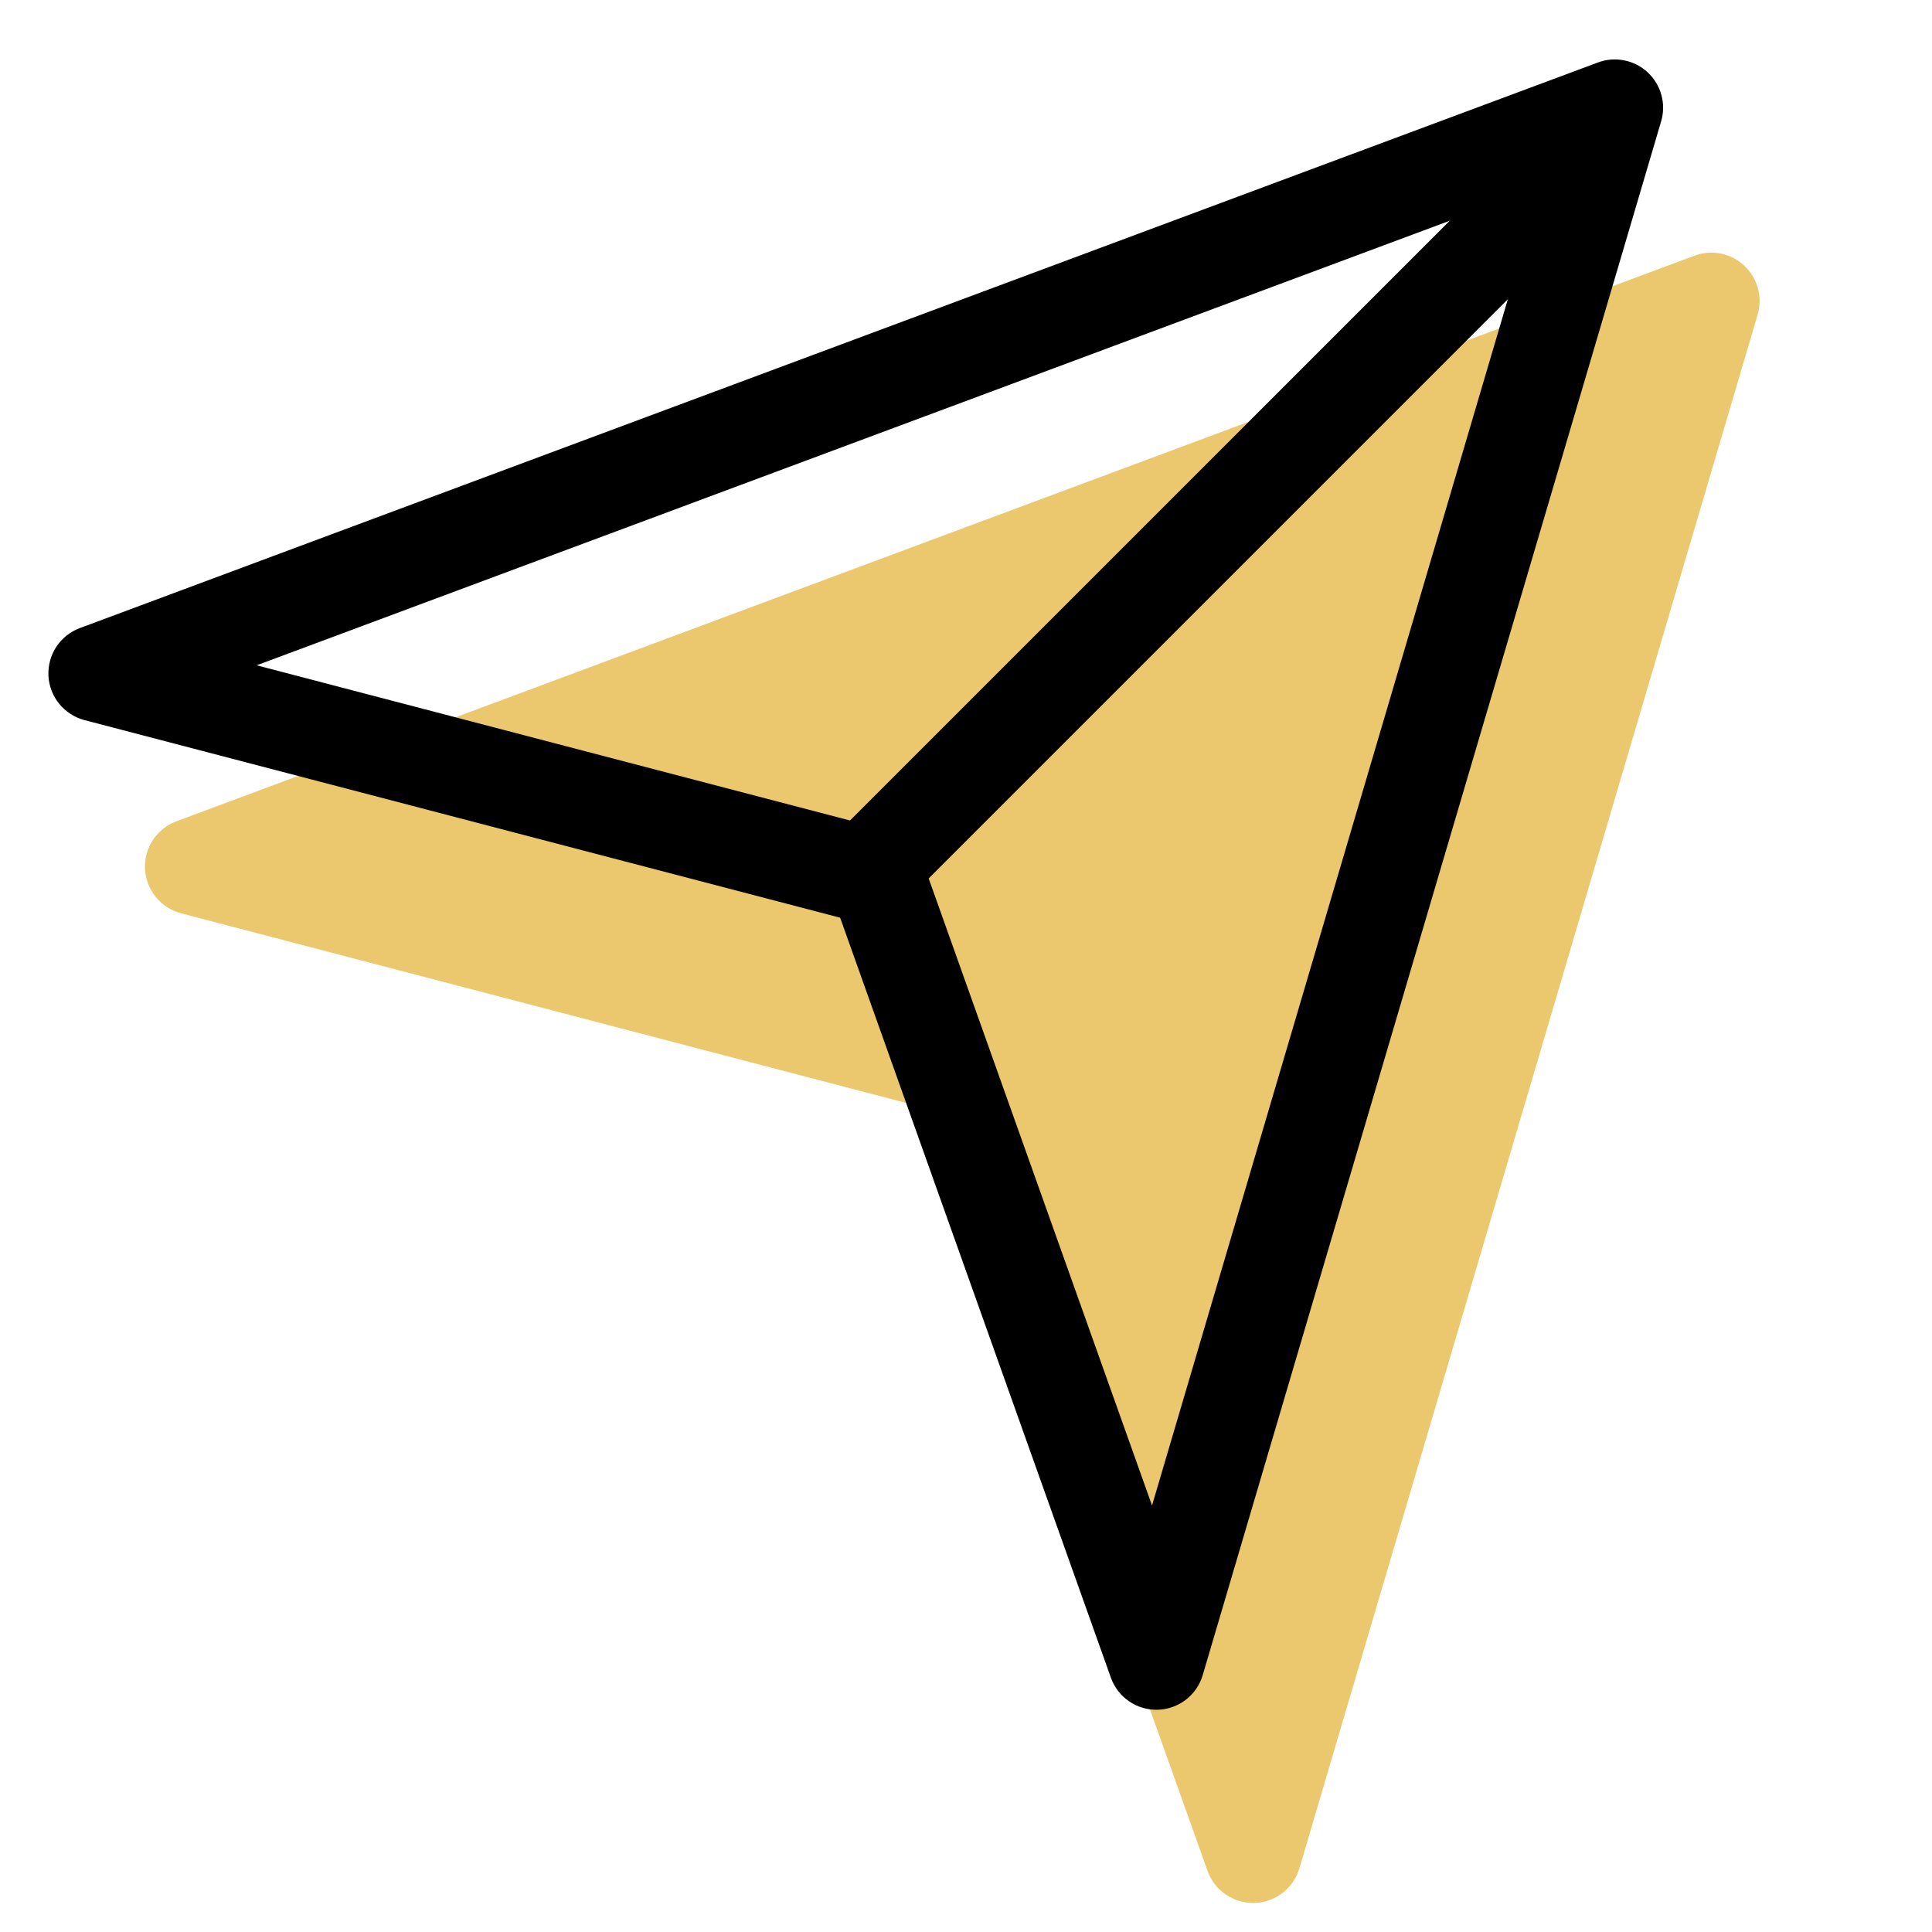 <svg width="28" height="28" viewBox="0 0 28 28" fill="none" xmlns="http://www.w3.org/2000/svg">
<path d="M2.623 13.236C2.48 13.198 2.351 13.115 2.258 13C2.164 12.884 2.109 12.742 2.102 12.594C2.094 12.445 2.134 12.298 2.216 12.174C2.298 12.05 2.417 11.955 2.556 11.903L24.557 3.706C24.679 3.66 24.811 3.65 24.938 3.675C25.066 3.701 25.184 3.761 25.279 3.85C25.374 3.939 25.442 4.052 25.477 4.177C25.511 4.303 25.509 4.435 25.473 4.56L18.831 27.079C18.789 27.22 18.703 27.345 18.586 27.435C18.469 27.524 18.327 27.575 18.179 27.579C18.032 27.583 17.887 27.54 17.765 27.457C17.643 27.374 17.551 27.254 17.501 27.115L13.574 16.1L2.623 13.236Z" fill="#EBC76D"/>
<path fill-rule="evenodd" clip-rule="evenodd" d="M1.223 10.436L12.176 13.3L16.1 24.315C16.15 24.454 16.242 24.574 16.364 24.657C16.485 24.74 16.631 24.783 16.778 24.779C16.925 24.775 17.068 24.724 17.185 24.635C17.302 24.545 17.388 24.42 17.43 24.279L24.074 1.76C24.111 1.635 24.113 1.502 24.078 1.377C24.044 1.251 23.975 1.138 23.88 1.049C23.785 0.96 23.667 0.9 23.539 0.875C23.411 0.849 23.279 0.86 23.157 0.906L1.156 9.103C1.017 9.155 0.898 9.25 0.816 9.374C0.735 9.498 0.695 9.645 0.702 9.794C0.71 9.942 0.764 10.085 0.858 10.2C0.952 10.315 1.08 10.398 1.223 10.436ZM3.72 9.642L22.334 2.706L16.696 21.819L13.37 12.481C13.331 12.374 13.268 12.278 13.184 12.201C13.1 12.124 12.998 12.069 12.888 12.04L3.72 9.642Z" fill="black"/>
<path d="M22.4 1.81L23.39 2.8L12.6 13.59L11.61 12.6L22.4 1.81Z" fill="black"/>
</svg>

